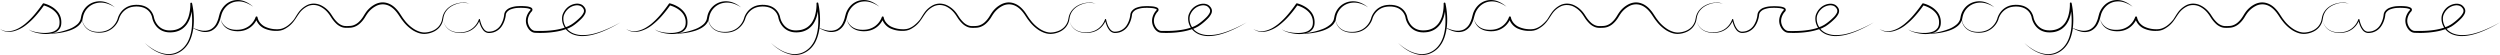 <svg xmlns="http://www.w3.org/2000/svg" viewBox="0 0 2798.48 61.45"><g id="Ebene_2" data-name="Ebene 2"><g id="Ebene_1-2" data-name="Ebene 1"><path d="M248.08,15.77a22,22,0,0,1,5.63-8.88A19.12,19.12,0,0,1,263,2a21.2,21.2,0,0,1,10.65.57,34.46,34.46,0,0,1,9.79,5,31.57,31.57,0,0,0-9.44-6A21.48,21.48,0,0,0,262.64.28a20.43,20.43,0,0,0-10.35,5.08A23.8,23.8,0,0,0,246,15.05l-.79,2.8-.67,2.63a31.25,31.25,0,0,1-1.93,5,15.65,15.65,0,0,1-7,7.52,17.15,17.15,0,0,1-10.46,1.08,33.07,33.07,0,0,1-8.72-2.83c.09-.64.18-1.28.24-1.92a77.91,77.91,0,0,0,.14-12.87A91,91,0,0,0,215,3.69a1,1,0,0,0-1.95.21v0A47.13,47.13,0,0,1,211,18.82a28.33,28.33,0,0,1-3.24,6.66,20.62,20.62,0,0,1-5.15,5.14,20.43,20.43,0,0,1-6.69,2.83,24.8,24.8,0,0,1-3.66.51c-.61,0-1.23.11-1.85.09L188.57,34a17.48,17.48,0,0,1-7-1.88,16.51,16.51,0,0,1-5.51-4.63,20.39,20.39,0,0,1-3.35-6.5,14.76,14.76,0,0,1-.44-1.77,15.77,15.77,0,0,0-.57-2,19.22,19.22,0,0,0-1.8-3.67A17.07,17.07,0,0,0,164,8l-.89-.5c-.3-.16-.63-.26-.94-.4a14.38,14.38,0,0,0-1.9-.69l-1.95-.52-2-.29a14.83,14.83,0,0,0-2-.16c-.67,0-1.33-.05-2-.05l-2,.14-1,.07-1,.19A20.17,20.17,0,0,0,135,14.06a21.44,21.44,0,0,0-3.37,7.24v-.06a21.72,21.72,0,0,1-7.31,10.09,20.24,20.24,0,0,1-5.57,3,21.78,21.78,0,0,1-3.07.84l-1.57.3-1.6.14c-4.25.29-8.71-.12-12.49-2.2a15.24,15.24,0,0,1-7.66-9.87l-.08-1.67q.11-.41.18-.81l.59-2.74A19.8,19.8,0,0,1,107.45,3.58a22.26,22.26,0,0,1,10.91,0,31.45,31.45,0,0,1,10.18,4.68,29.1,29.1,0,0,0-9.89-5.72,22.44,22.44,0,0,0-11.59-.63A21.11,21.11,0,0,0,96.71,7.49,21.63,21.63,0,0,0,91,17.8l-.58,2.83a6.64,6.64,0,0,1-.32,1.24,7.29,7.29,0,0,1-.47,1.2,13.4,13.4,0,0,1-3.15,4.18A30.26,30.26,0,0,1,77,32.73a74.77,74.77,0,0,1-10.8,3.14c-2.31.52-4.65.93-7,1.28a16.4,16.4,0,0,0,4.1-1.75,10.79,10.79,0,0,0,5.21-8.07,20.37,20.37,0,0,0,0-4.81,17.71,17.71,0,0,0-3.57-8.9,24.93,24.93,0,0,0-7.2-6.23A33.26,33.26,0,0,0,49,3.77a1,1,0,0,0-1.11.41l0,0c-2.91,4.18-6,8.24-9.28,12.11A85.7,85.7,0,0,1,27.78,27a53.83,53.83,0,0,1-6.26,4.25,31.81,31.81,0,0,1-6.94,2.92,20.47,20.47,0,0,1-7.47.69A15,15,0,0,1,0,32.31a14.35,14.35,0,0,0,7,3.06,21.28,21.28,0,0,0,7.79-.26,37.58,37.58,0,0,0,14-6.84A78.09,78.09,0,0,0,40.09,17.64,129.22,129.22,0,0,0,49.18,6.09c5.35,1.6,10.66,4.43,14.07,8.82a16.22,16.22,0,0,1,3.29,7.85,18.44,18.44,0,0,1,0,4.33A9.65,9.65,0,0,1,65.29,31a11.59,11.59,0,0,1-6.86,4.75,30.17,30.17,0,0,1-8.86,1.11,48.16,48.16,0,0,1-9-.91,35.09,35.09,0,0,1-4.4-1.14A16,16,0,0,1,34,34a5.38,5.38,0,0,1-1-.58,1.28,1.28,0,0,1-.63-.89,1.35,1.35,0,0,0,.57,1,6.8,6.8,0,0,0,1,.67,15.36,15.36,0,0,0,2.08,1,35,35,0,0,0,4.38,1.42A47.58,47.58,0,0,0,49.54,38a33.21,33.21,0,0,0,7.24-.35,71.46,71.46,0,0,0,20.76-3.34,37,37,0,0,0,5.37-2.26,23.75,23.75,0,0,0,4.92-3.29,15.1,15.1,0,0,0,3.7-4.8,8.18,8.18,0,0,0,.58-1.44c0-.08,0-.16.08-.24v1.25a15.49,15.49,0,0,0,7.58,10.38c3.87,2.25,8.45,2.81,12.84,2.63l1.66-.1,1.65-.27a21.29,21.29,0,0,0,3.24-.8,21.52,21.52,0,0,0,5.94-3.08,23,23,0,0,0,8-10.66V21.6a19.58,19.58,0,0,1,8.66-11.54,18.44,18.44,0,0,1,6.91-2.44l.91-.17.93-.06,1.86-.12c.62,0,1.24,0,1.86.06a10.35,10.35,0,0,1,1.85.16l1.84.27,1.77.49a11.28,11.28,0,0,1,1.71.63c.28.12.57.22.84.36l.79.45a15,15,0,0,1,5.21,4.92,17.16,17.16,0,0,1,1.59,3.25,14.3,14.3,0,0,1,.48,1.72,16.63,16.63,0,0,0,.48,2,22.6,22.6,0,0,0,3.64,7.17A18.75,18.75,0,0,0,180.61,34a19.88,19.88,0,0,0,7.79,2.16l2,.09c.67,0,1.33-.06,2-.09a25.55,25.55,0,0,0,4-.54,22.32,22.32,0,0,0,7.42-3.19,22.74,22.74,0,0,0,5.68-5.73,30.21,30.21,0,0,0,3.46-7.2,40.44,40.44,0,0,0,1.54-6.75,86.27,86.27,0,0,1,.35,16.46,51.58,51.58,0,0,1-2.4,12.27A37.65,37.65,0,0,1,210,47.16a30.48,30.48,0,0,1-3.56,5.08,25.18,25.18,0,0,1-10.15,7,23.45,23.45,0,0,1-12.3.85,37.49,37.49,0,0,1-11.73-4.53A54.41,54.41,0,0,1,162.05,48a51.77,51.77,0,0,0,9.95,8,38.52,38.52,0,0,0,11.79,4.93,24,24,0,0,0,12.83-.57,26.45,26.45,0,0,0,10.78-7.12,32,32,0,0,0,3.84-5.27A40.31,40.31,0,0,0,213.93,42a51.88,51.88,0,0,0,2.44-10.49,32.27,32.27,0,0,0,8.52,3.66,17.77,17.77,0,0,0,11.39-.57,17.07,17.07,0,0,0,8.18-8.14,31,31,0,0,0,2.14-5.34l.73-2.76Z"/><path d="M476.11,37.93h0Z"/><path d="M499.88,11.84a21.13,21.13,0,0,1,2.89-2.94A24.17,24.17,0,0,1,510,4.85a22.41,22.41,0,0,1,8.18-1.66c2.33.06,5.66.11,8.19,1.39a16.66,16.66,0,0,0-8.2-1.7,27.7,27.7,0,0,0-8.35,1.45,25,25,0,0,0-7.52,4,21.31,21.31,0,0,0-3.09,3,20.1,20.1,0,0,0-2.36,3.62A19.68,19.68,0,0,0,495.39,19c-.25,1.46-.56,2.75-.84,4.1a17.48,17.48,0,0,1-3.95,7,18.63,18.63,0,0,1-6.7,4.48A24.82,24.82,0,0,1,476,36.33h-.1a14,14,0,0,1-3.2-.17,22.09,22.09,0,0,1-3.21-.78,28.3,28.3,0,0,1-6-2.84,41.67,41.67,0,0,1-10-9l-2.06-2.69c-.67-.91-1.27-1.87-1.9-2.81l-1.9-2.89c-.31-.5-.68-1-1-1.44s-.69-1-1.07-1.41c-2.91-3.66-6.63-7-11.26-8.58a17.5,17.5,0,0,0-7.21-1,19.56,19.56,0,0,0-7,2,28.69,28.69,0,0,0-10.65,9.35c-.34.49-.66,1-1,1.48l-.92,1.5c-.61.94-1.13,1.94-1.81,2.82a27.45,27.45,0,0,1-4.36,5,16.71,16.71,0,0,1-5.52,3.34,13.84,13.84,0,0,1-3.13.73c-1.07.14-2.11.13-3.34.2a29.87,29.87,0,0,1-3.31-.05A11.61,11.61,0,0,1,383,28.4a16.1,16.1,0,0,1-5.41-3.49,35.06,35.06,0,0,1-4.32-5.06c-.64-.93-1.23-1.85-1.87-2.82s-1.3-2-2-2.87a28.27,28.27,0,0,0-11-8.65,19.37,19.37,0,0,0-7-1.47,17.48,17.48,0,0,0-7,1.38,26.44,26.44,0,0,0-10.6,9c-1.7,2.4-3.11,4.9-4.68,7.27a38.2,38.2,0,0,1-6,6.16A23.1,23.1,0,0,1,317,31.5c-.55.19-1.09.45-1.66.59l-1.7.39a14.45,14.45,0,0,1-1.74.18l-.87.07-.9,0a30.47,30.47,0,0,1-13.77-3,16.83,16.83,0,0,1-5.3-4.35c-.17-.22-.36-.44-.52-.67l-.46-.73a13.58,13.58,0,0,1-1.82-4.65h0a1.09,1.09,0,0,0-.73-.87,1.1,1.1,0,0,0-1.39.69,20.71,20.71,0,0,1-2.87,5.43A22,22,0,0,1,278.94,29a21.67,21.67,0,0,1-11.6,4.25c-4.2.3-8.6-.05-12.37-2a15.35,15.35,0,0,1-7.86-9.69,15.37,15.37,0,0,0,7.37,10.57,18.85,18.85,0,0,0,6.28,2.34,23.32,23.32,0,0,0,3.33.42l1.67.09c.56,0,1.12,0,1.68-.06l1.69-.08,1.67-.27a20,20,0,0,0,3.29-.81,21.75,21.75,0,0,0,6.06-3.11,22.48,22.48,0,0,0,4.84-4.8,25.47,25.47,0,0,0,2-3.18,18,18,0,0,0,8.42,9,31.54,31.54,0,0,0,14.77,2.86h.94c.31,0,.64-.07,1-.1.64-.1,1.29-.12,1.91-.28l1.86-.5c.61-.18,1.18-.47,1.78-.7a23.65,23.65,0,0,0,3.5-2,26.8,26.8,0,0,0,5.56-4.62c3.22-3.35,5.42-7.54,8.06-11.14A25.09,25.09,0,0,1,344.9,6.72a16,16,0,0,1,6.41-1.16A17.72,17.72,0,0,1,357.67,7a26.55,26.55,0,0,1,10.2,8.29A30.44,30.44,0,0,1,369.79,18c.62.94,1.26,1.95,1.91,2.91a37.36,37.36,0,0,0,4.55,5.38,18.26,18.26,0,0,0,6,3.92,13,13,0,0,0,3.58.85,30.08,30.08,0,0,0,3.51.08h.1c1-.06,2.28-.05,3.48-.19a16.46,16.46,0,0,0,3.57-.81,18.74,18.74,0,0,0,6.21-3.71,29,29,0,0,0,4.72-5.33c.73-.94,1.29-2,1.93-3l.89-1.43.94-1.38A27.44,27.44,0,0,1,421,6.7a16.09,16.09,0,0,1,12.56-1c4.12,1.39,7.6,4.41,10.38,7.88.36.43.7.87,1,1.33s.68.89,1,1.37l1.9,2.85c.66,1,1.28,1.95,2,2.89L452,24.79a43,43,0,0,0,10.48,9.33c4.07,2.37,8.6,4.15,13.59,3.81a25.76,25.76,0,0,0,8.38-2A20,20,0,0,0,491.58,31a18.84,18.84,0,0,0,4.11-7.61c.28-1.41.59-2.86.79-4.18a19.57,19.57,0,0,1,1.27-3.88A18.7,18.7,0,0,1,499.88,11.84Z"/><path d="M674.22,34.68A85.31,85.31,0,0,1,663.47,38a50.18,50.18,0,0,1-11.09,1.27,27.3,27.3,0,0,1-10.79-2,20.09,20.09,0,0,1-4.65-2.83,18.28,18.28,0,0,1-2.19-2.21l.3-.12,1.34-.55.67-.27.65-.34,2.58-1.34,2.43-1.64a67,67,0,0,0,8.66-7.52,20.93,20.93,0,0,0,3.46-4.81,8,8,0,0,0,.56-1.46l.21-.78.08-.82A6,6,0,0,0,655,9.28a8.05,8.05,0,0,0-.84-1.35,14.21,14.21,0,0,0-1-1.14l-.54-.53L652,5.77a6.67,6.67,0,0,0-1.39-.8,11.62,11.62,0,0,0-6-.81,16.82,16.82,0,0,0-5.69,1.71,17.37,17.37,0,0,0-4.77,3.51,18.63,18.63,0,0,0-1.9,2.26,14.63,14.63,0,0,0-.79,1.25,9.51,9.51,0,0,0-.72,1.28l-.62,1.34c-.21.44-.33,1-.5,1.42a14.35,14.35,0,0,0-.46,3,18.7,18.7,0,0,0,3,11l-.39.13a65,65,0,0,1-10.83,2.49,96.14,96.14,0,0,1-11.12,1c-1.87.08-3.74.11-5.6.11-.93,0-1.87,0-2.8,0L600,34.58l-.69,0a4.48,4.48,0,0,1-.62-.06h-.14a4.23,4.23,0,0,1-.61-.11,4.71,4.71,0,0,1-.7-.22,6.59,6.59,0,0,1-1.34-.7,9.62,9.62,0,0,1-2.28-2.14A14.17,14.17,0,0,1,591,25.46a12.82,12.82,0,0,1,.47-6.38,16.86,16.86,0,0,1,3.15-5.69l-.14.12a4.58,4.58,0,0,0,1-1.09,2.89,2.89,0,0,0,.54-1.67A2.49,2.49,0,0,0,595.2,9,4.92,4.92,0,0,0,594,8.21a16.48,16.48,0,0,0-4.83-1.13,62.27,62.27,0,0,0-9.46-.18A27,27,0,0,0,570.3,9a12.57,12.57,0,0,0-4,3,7.8,7.8,0,0,0-1.95,4.86v-.12a27.56,27.56,0,0,1-3.69,11,15.6,15.6,0,0,1-8.79,7,16.91,16.91,0,0,1-2.83.58,13.94,13.94,0,0,1-1.45.11,7,7,0,0,1-1.38,0,7.18,7.18,0,0,1-4.52-2.89,19.67,19.67,0,0,1-2.81-5.11,33.23,33.23,0,0,1-1.65-5.68.66.66,0,0,0-.4-.46.61.61,0,0,0-.78.38h0a21.93,21.93,0,0,1-7.35,10.15A20.65,20.65,0,0,1,520,35.7L518.4,36l-1.61.12c-4.26.29-8.74-.14-12.55-2.23a15.32,15.32,0,0,1-7.71-10,15.41,15.41,0,0,0,7.53,10.3c3.85,2.24,8.41,2.78,12.78,2.58l1.65-.09,1.64-.28a22.57,22.57,0,0,0,3.22-.79,21.37,21.37,0,0,0,5.91-3,22.46,22.46,0,0,0,7.16-8.76,36.12,36.12,0,0,0,1.23,4,21.11,21.11,0,0,0,2.94,5.49A8.58,8.58,0,0,0,546,36.86a7.67,7.67,0,0,0,1.64.07c.52,0,1,0,1.57-.1a12,12,0,0,0,1.56-.23,11.71,11.71,0,0,0,1.53-.36,17.24,17.24,0,0,0,9.81-7.59A27,27,0,0,0,564.77,23a29.2,29.2,0,0,0,1.42-6.09h0V16.8a5.58,5.58,0,0,1,.44-1.84,7,7,0,0,1,.48-.9,6,6,0,0,1,.61-.82,10.9,10.9,0,0,1,3.39-2.5,25.45,25.45,0,0,1,8.68-1.9,61.51,61.51,0,0,1,9.11.22,15,15,0,0,1,4.2,1,2.75,2.75,0,0,1,.69.45c.15.16.18.24.18.32s-.35.78-.77,1.09l0,0a.52.52,0,0,0-.11.1,18.81,18.81,0,0,0-3.61,6.43,14.9,14.9,0,0,0-.57,7.38l.17.93c.07.3.18.6.27.9a10.43,10.43,0,0,0,.67,1.74,15.8,15.8,0,0,0,1.89,3.22,11.77,11.77,0,0,0,2.78,2.62,8.74,8.74,0,0,0,1.74.92,7.68,7.68,0,0,0,1,.31,5.31,5.31,0,0,0,1.1.17h-.13a6.35,6.35,0,0,0,.79.09l.71,0,1.43.06,2.86.06q2.85,0,5.7-.12a98.58,98.58,0,0,0,11.36-1.1A67.14,67.14,0,0,0,632.34,33l1-.34a18.34,18.34,0,0,0,2.71,2.72,20.87,20.87,0,0,0,5,3,28.62,28.62,0,0,0,11.29,2,50.93,50.93,0,0,0,11.28-1.55,85.36,85.36,0,0,0,10.77-3.55A135.89,135.89,0,0,0,694.57,25,147,147,0,0,1,674.22,34.68ZM634.29,30.1l-.82.32-.1-.14A17.17,17.17,0,0,1,630.67,20a14.23,14.23,0,0,1,.44-2.61c.16-.41.26-.82.46-1.23l.59-1.22a7.53,7.53,0,0,1,.67-1.17c.25-.37.45-.78.73-1.13a17.91,17.91,0,0,1,1.76-2A15.87,15.87,0,0,1,644.73,6a9.83,9.83,0,0,1,5,.68,4.73,4.73,0,0,1,1.05.61l.48.35.47.47c.33.3.57.65.86,1a6.61,6.61,0,0,1,.64,1,4.89,4.89,0,0,1-.2,4.57,18.86,18.86,0,0,1-3.14,4.3,65.56,65.56,0,0,1-8.42,7.24l-2.27,1.51L636.81,29l-.6.31-.64.26Z"/><path d="M949,15.77a22,22,0,0,1,5.63-8.88A19.12,19.12,0,0,1,963.9,2a21.2,21.2,0,0,1,10.65.57,34.46,34.46,0,0,1,9.79,5,31.57,31.57,0,0,0-9.44-6A21.48,21.48,0,0,0,963.58.28a20.43,20.43,0,0,0-10.35,5.08,23.8,23.8,0,0,0-6.29,9.69l-.79,2.8-.67,2.63a31.25,31.25,0,0,1-1.93,5,15.65,15.65,0,0,1-7,7.52,17.15,17.15,0,0,1-10.46,1.08,32.89,32.89,0,0,1-8.71-2.83c.08-.64.17-1.28.23-1.92a77.91,77.91,0,0,0,.14-12.87A91,91,0,0,0,916,3.69a1,1,0,0,0-2,.21v0a47.13,47.13,0,0,1-2.09,14.89,28.33,28.33,0,0,1-3.24,6.66,20.62,20.62,0,0,1-5.15,5.14,20.43,20.43,0,0,1-6.69,2.83,24.8,24.8,0,0,1-3.66.51c-.61,0-1.23.11-1.85.09L889.51,34a17.52,17.52,0,0,1-7-1.88A16.6,16.6,0,0,1,877,27.46a20.39,20.39,0,0,1-3.35-6.5,14.76,14.76,0,0,1-.44-1.77,15.77,15.77,0,0,0-.57-2,18.64,18.64,0,0,0-1.8-3.67A17.07,17.07,0,0,0,864.93,8L864,7.5c-.3-.16-.63-.26-.94-.4a14.38,14.38,0,0,0-1.9-.69l-2-.52-2-.29a14.83,14.83,0,0,0-2-.16c-.66,0-1.33-.05-2-.05l-2,.14-1,.07-1,.19A20.12,20.12,0,0,0,836,14.06a21.27,21.27,0,0,0-3.38,7.24v-.06a21.72,21.72,0,0,1-7.31,10.09,20.24,20.24,0,0,1-5.57,3,21.42,21.42,0,0,1-3.07.84l-1.57.3-1.6.14c-4.25.29-8.71-.12-12.49-2.2a15.24,15.24,0,0,1-7.66-9.87l-.08-1.67q.11-.41.18-.81l.59-2.74A19.8,19.8,0,0,1,808.39,3.58a22.26,22.26,0,0,1,10.91,0,31.45,31.45,0,0,1,10.18,4.68,29.1,29.1,0,0,0-9.89-5.72A22.44,22.44,0,0,0,808,1.91a21,21,0,0,0-10.34,5.58A21.56,21.56,0,0,0,791.9,17.8l-.58,2.83a6,6,0,0,1-.32,1.24,6.5,6.5,0,0,1-.47,1.2,13.4,13.4,0,0,1-3.15,4.18,30.26,30.26,0,0,1-9.48,5.48,74.77,74.77,0,0,1-10.8,3.14c-2.31.52-4.64.93-7,1.28a16.4,16.4,0,0,0,4.1-1.75,10.79,10.79,0,0,0,5.21-8.07,20.37,20.37,0,0,0,0-4.81,17.71,17.71,0,0,0-3.57-8.9,25,25,0,0,0-7.19-6.23,33.47,33.47,0,0,0-8.75-3.62,1,1,0,0,0-1.11.41l0,0c-2.91,4.18-6,8.24-9.28,12.11A85.7,85.7,0,0,1,728.72,27a54.58,54.58,0,0,1-6.25,4.25,32.09,32.09,0,0,1-7,2.92,20.47,20.47,0,0,1-7.47.69,15,15,0,0,1-7.11-2.53,14.35,14.35,0,0,0,7,3.06,21.27,21.27,0,0,0,7.79-.26,37.5,37.5,0,0,0,14-6.84A78.68,78.68,0,0,0,741,17.64a131,131,0,0,0,9.08-11.55c5.35,1.6,10.66,4.43,14.07,8.82a16.13,16.13,0,0,1,3.29,7.85,18.44,18.44,0,0,1,0,4.33,9.66,9.66,0,0,1-1.3,3.94,11.56,11.56,0,0,1-6.86,4.75,30.13,30.13,0,0,1-8.86,1.11,48.16,48.16,0,0,1-9-.91,35.09,35.09,0,0,1-4.4-1.14A16,16,0,0,1,735,34a5.38,5.38,0,0,1-1-.58,1.28,1.28,0,0,1-.63-.89,1.33,1.33,0,0,0,.58,1,6.18,6.18,0,0,0,.94.67,16,16,0,0,0,2.08,1,35.51,35.51,0,0,0,4.38,1.42A47.58,47.58,0,0,0,750.48,38a33.21,33.21,0,0,0,7.24-.35,71.58,71.58,0,0,0,20.77-3.34,37.38,37.38,0,0,0,5.36-2.26,23.75,23.75,0,0,0,4.92-3.29,15.1,15.1,0,0,0,3.7-4.8,8.18,8.18,0,0,0,.58-1.44,2.25,2.25,0,0,0,.08-.24v1.25a15.49,15.49,0,0,0,7.58,10.38c3.87,2.25,8.45,2.81,12.84,2.63l1.66-.1,1.65-.27a21.29,21.29,0,0,0,3.24-.8,21.72,21.72,0,0,0,5.95-3.08,23,23,0,0,0,8-10.66V21.6a19.58,19.58,0,0,1,8.66-11.54,18.44,18.44,0,0,1,6.91-2.44l.91-.17.93-.06,1.86-.12c.62,0,1.24,0,1.86.06a10.46,10.46,0,0,1,1.86.16l1.83.27,1.77.49a11.28,11.28,0,0,1,1.71.63c.28.12.58.22.84.36l.79.45a15.09,15.09,0,0,1,5.22,4.92,17.74,17.74,0,0,1,1.58,3.25,14.3,14.3,0,0,1,.48,1.72,16.63,16.63,0,0,0,.48,2,22.6,22.6,0,0,0,3.64,7.17A18.75,18.75,0,0,0,881.55,34a19.88,19.88,0,0,0,7.79,2.16l2,.09c.67,0,1.33-.06,2-.09a25.55,25.55,0,0,0,4-.54,22.24,22.24,0,0,0,7.42-3.19,22.74,22.74,0,0,0,5.68-5.73,30.21,30.21,0,0,0,3.46-7.2,40.44,40.44,0,0,0,1.54-6.75,86.27,86.27,0,0,1,.35,16.46,51.58,51.58,0,0,1-2.4,12.27,37.65,37.65,0,0,1-2.49,5.71,30.48,30.48,0,0,1-3.56,5.08,25.22,25.22,0,0,1-10.14,7,23.49,23.49,0,0,1-12.31.85,37.49,37.49,0,0,1-11.73-4.53A54.74,54.74,0,0,1,863,48a52.39,52.39,0,0,0,10,8,38.47,38.47,0,0,0,11.8,4.93,24,24,0,0,0,12.83-.57,26.48,26.48,0,0,0,10.77-7.12,32,32,0,0,0,3.84-5.27A40.31,40.31,0,0,0,914.87,42a51.88,51.88,0,0,0,2.44-10.49,32.27,32.27,0,0,0,8.52,3.66,17.77,17.77,0,0,0,11.39-.57,17.07,17.07,0,0,0,8.18-8.14,31,31,0,0,0,2.14-5.34l.73-2.76Z"/><path d="M1177.05,37.93h0Z"/><path d="M1200.82,11.84a21.13,21.13,0,0,1,2.89-2.94,24.17,24.17,0,0,1,7.21-4.05,22.41,22.41,0,0,1,8.18-1.66c2.33.06,5.66.11,8.19,1.39a16.66,16.66,0,0,0-8.2-1.7,27.7,27.7,0,0,0-8.35,1.45,25,25,0,0,0-7.52,4,21.31,21.31,0,0,0-3.09,3,20,20,0,0,0-2.35,3.62,19.71,19.71,0,0,0-1.45,4.09c-.25,1.46-.56,2.75-.84,4.1a17.48,17.48,0,0,1-4,7,18.63,18.63,0,0,1-6.7,4.48,24.82,24.82,0,0,1-7.92,1.75h-.1a14,14,0,0,1-3.2-.17,22.41,22.41,0,0,1-3.21-.78,28.3,28.3,0,0,1-6-2.84,41.44,41.44,0,0,1-10-9l-2.07-2.69c-.67-.91-1.26-1.87-1.9-2.81l-1.9-2.89c-.31-.5-.68-1-1-1.44s-.69-1-1.07-1.41c-2.91-3.66-6.63-7-11.26-8.58a17.5,17.5,0,0,0-7.21-1,19.56,19.56,0,0,0-7,2,28.69,28.69,0,0,0-10.65,9.35c-.34.49-.66,1-1,1.48l-.91,1.5c-.62.94-1.14,1.94-1.82,2.82a27.45,27.45,0,0,1-4.36,5,16.61,16.61,0,0,1-5.52,3.34,13.84,13.84,0,0,1-3.13.73c-1.07.14-2.11.13-3.34.2a29.87,29.87,0,0,1-3.31-.05,11.61,11.61,0,0,1-3.08-.72,16.1,16.1,0,0,1-5.41-3.49,35.06,35.06,0,0,1-4.32-5.06c-.64-.93-1.23-1.85-1.87-2.82s-1.3-2-2-2.87a28.2,28.2,0,0,0-11-8.65,19.33,19.33,0,0,0-7-1.47,17.48,17.48,0,0,0-7,1.38,26.44,26.44,0,0,0-10.6,9c-1.7,2.4-3.11,4.9-4.68,7.27a38.2,38.2,0,0,1-6,6.16A23.1,23.1,0,0,1,1018,31.5c-.55.19-1.09.45-1.65.59l-1.71.39a14.45,14.45,0,0,1-1.74.18l-.87.07-.9,0a30.47,30.47,0,0,1-13.77-3,17,17,0,0,1-5.3-4.35c-.17-.22-.36-.44-.52-.67L991,24a14.46,14.46,0,0,1-.81-1.5,12.66,12.66,0,0,1-1-3.15h0a1.09,1.09,0,0,0-.73-.87,1.1,1.1,0,0,0-1.39.69,20.71,20.71,0,0,1-2.87,5.43A22,22,0,0,1,979.88,29a21.67,21.67,0,0,1-11.6,4.25c-4.2.3-8.6-.05-12.37-2a15.35,15.35,0,0,1-7.86-9.69,15.37,15.37,0,0,0,7.37,10.57,18.85,18.85,0,0,0,6.28,2.34,23.32,23.32,0,0,0,3.33.42l1.67.09c.56,0,1.12,0,1.68-.06l1.69-.08,1.67-.27a20,20,0,0,0,3.29-.81,21.75,21.75,0,0,0,6.06-3.11,22.48,22.48,0,0,0,4.84-4.8,25.47,25.47,0,0,0,2-3.18,18,18,0,0,0,8.42,9,31.54,31.54,0,0,0,14.77,2.86h.94c.32,0,.64-.07,1-.1.64-.1,1.29-.12,1.91-.28l1.86-.5c.61-.18,1.19-.47,1.78-.7a23.65,23.65,0,0,0,3.5-2,26.8,26.8,0,0,0,5.56-4.62c3.22-3.35,5.42-7.54,8.06-11.14a25.09,25.09,0,0,1,10.18-8.41,16,16,0,0,1,6.41-1.16A17.72,17.72,0,0,1,1058.61,7a26.55,26.55,0,0,1,10.2,8.29,28.53,28.53,0,0,1,1.92,2.73c.62.94,1.26,1.95,1.91,2.91a37.36,37.36,0,0,0,4.55,5.38,18.21,18.21,0,0,0,6,3.92,12.92,12.92,0,0,0,3.57.85,30.13,30.13,0,0,0,3.51.08h.11c1-.06,2.27-.05,3.47-.19a16.46,16.46,0,0,0,3.57-.81,18.68,18.68,0,0,0,6.22-3.71,29.36,29.36,0,0,0,4.71-5.33c.73-.94,1.29-2,1.93-3l.89-1.43.94-1.38A27.44,27.44,0,0,1,1122,6.7a16.09,16.09,0,0,1,12.56-1c4.12,1.39,7.6,4.41,10.38,7.88.36.43.7.87,1,1.33s.68.89,1,1.37l1.89,2.85c.66,1,1.28,1.95,2,2.89l2.15,2.76a43,43,0,0,0,10.48,9.33c4.07,2.37,8.6,4.15,13.59,3.81a25.76,25.76,0,0,0,8.38-2,20,20,0,0,0,7.12-4.92,18.84,18.84,0,0,0,4.11-7.61c.28-1.41.59-2.86.79-4.18a19.57,19.57,0,0,1,1.27-3.88A19.25,19.25,0,0,1,1200.82,11.84Z"/><path d="M1375.16,34.68A85.31,85.31,0,0,1,1364.41,38a50.18,50.18,0,0,1-11.09,1.27,27.3,27.3,0,0,1-10.79-2,20.09,20.09,0,0,1-4.65-2.83,18.28,18.28,0,0,1-2.19-2.21l.3-.12,1.34-.55.67-.27.65-.34,2.58-1.34,2.43-1.64a67,67,0,0,0,8.66-7.52,20.35,20.35,0,0,0,3.46-4.81,7.35,7.35,0,0,0,.56-1.46l.21-.78.08-.82a6,6,0,0,0-.69-3.21,8.05,8.05,0,0,0-.84-1.35,14.21,14.21,0,0,0-1-1.14l-.54-.53-.65-.49a6.43,6.43,0,0,0-1.39-.8,11.62,11.62,0,0,0-6-.81,16.82,16.82,0,0,0-5.69,1.71A17.37,17.37,0,0,0,1335,9.38a18.63,18.63,0,0,0-1.9,2.26,14.63,14.63,0,0,0-.79,1.25,9.44,9.44,0,0,0-.71,1.28l-.62,1.34a13.28,13.28,0,0,0-.51,1.42,15.06,15.06,0,0,0-.46,3,18.64,18.64,0,0,0,3,11l-.4.13a64.73,64.73,0,0,1-10.83,2.49,96.14,96.14,0,0,1-11.12,1c-1.87.08-3.74.11-5.6.11-.93,0-1.87,0-2.8,0l-1.39-.05-.69,0a4.63,4.63,0,0,1-.62-.06h-.14a4.23,4.23,0,0,1-.61-.11,4.71,4.71,0,0,1-.7-.22,6.59,6.59,0,0,1-1.34-.7,9.39,9.39,0,0,1-2.27-2.14,14.06,14.06,0,0,1-2.63-5.84,12.82,12.82,0,0,1,.47-6.38,17,17,0,0,1,3.15-5.69l-.14.12a4.58,4.58,0,0,0,1-1.09,2.89,2.89,0,0,0,.54-1.67,2.49,2.49,0,0,0-.79-1.72,4.92,4.92,0,0,0-1.24-.82,16.41,16.41,0,0,0-4.83-1.13,62.27,62.27,0,0,0-9.46-.18A27,27,0,0,0,1271.24,9a12.57,12.57,0,0,0-4,3,7.8,7.8,0,0,0-2,4.86v-.12a27.56,27.56,0,0,1-3.69,11,15.6,15.6,0,0,1-8.79,7,13,13,0,0,1-1.4.35,13.73,13.73,0,0,1-1.43.23,13.94,13.94,0,0,1-1.45.11,7,7,0,0,1-1.38,0,7.21,7.21,0,0,1-4.52-2.89,19.67,19.67,0,0,1-2.81-5.11,33.23,33.23,0,0,1-1.65-5.68.64.64,0,0,0-.4-.46.6.6,0,0,0-.77.38h0a21.93,21.93,0,0,1-7.35,10.15,20.65,20.65,0,0,1-8.7,3.88l-1.58.31-1.61.12c-4.26.29-8.74-.14-12.54-2.23a15.34,15.34,0,0,1-7.72-10,15.44,15.44,0,0,0,7.53,10.3c3.85,2.24,8.41,2.78,12.78,2.58l1.65-.09,1.64-.28a22.57,22.57,0,0,0,3.22-.79,21.23,21.23,0,0,0,5.91-3,22.57,22.57,0,0,0,7.17-8.76,36.07,36.07,0,0,0,1.22,4,21.11,21.11,0,0,0,2.94,5.49,8.58,8.58,0,0,0,5.39,3.48,7.67,7.67,0,0,0,1.64.07c.52,0,1,0,1.57-.1a12,12,0,0,0,1.56-.23,11.34,11.34,0,0,0,1.53-.36,17.24,17.24,0,0,0,9.81-7.59,27,27,0,0,0,2.68-5.64,29.2,29.2,0,0,0,1.42-6.09h0V16.8a5.37,5.37,0,0,1,.45-1.84,5.91,5.91,0,0,1,.47-.9,6,6,0,0,1,.61-.82,10.83,10.83,0,0,1,3.4-2.5,25.34,25.34,0,0,1,8.67-1.9,61.68,61.68,0,0,1,9.12.22,15,15,0,0,1,4.19,1,2.75,2.75,0,0,1,.69.45c.15.16.18.24.18.32s-.35.78-.77,1.09l0,0-.11.1a19,19,0,0,0-3.61,6.43,14.9,14.9,0,0,0-.57,7.38l.17.93c.07.3.19.6.27.9a10.43,10.43,0,0,0,.67,1.74,15.8,15.8,0,0,0,1.89,3.22,11.77,11.77,0,0,0,2.78,2.62,8.74,8.74,0,0,0,1.74.92,7.68,7.68,0,0,0,1,.31,5.31,5.31,0,0,0,1.1.17h-.13a6.35,6.35,0,0,0,.79.09l.72,0,1.42.06,2.86.06q2.85,0,5.7-.12a98.58,98.58,0,0,0,11.36-1.1A67.14,67.14,0,0,0,1333.28,33l1-.34a18.34,18.34,0,0,0,2.71,2.72,21.26,21.26,0,0,0,5,3,28.62,28.62,0,0,0,11.29,2,50.93,50.93,0,0,0,11.28-1.55,86,86,0,0,0,10.78-3.55A136.27,136.27,0,0,0,1395.51,25,146.48,146.48,0,0,1,1375.16,34.68Zm-39.93-4.58-.82.32-.09-.14A17.18,17.18,0,0,1,1331.61,20a14.23,14.23,0,0,1,.44-2.61c.16-.41.26-.82.46-1.23l.59-1.22a7.53,7.53,0,0,1,.67-1.17c.25-.37.46-.78.74-1.13a16.88,16.88,0,0,1,1.75-2A15.87,15.87,0,0,1,1345.67,6a9.83,9.83,0,0,1,5,.68,4.73,4.73,0,0,1,1,.61l.48.35.47.47c.33.3.57.65.86,1a6.61,6.61,0,0,1,.64,1,4.86,4.86,0,0,1-.2,4.57,18.86,18.86,0,0,1-3.14,4.3,65.56,65.56,0,0,1-8.42,7.24l-2.27,1.51L1337.76,29l-.61.31-.64.26Z"/><path d="M1651.06,15.77a21.84,21.84,0,0,1,5.62-8.88A19.16,19.16,0,0,1,1665.93,2a21.24,21.24,0,0,1,10.66.57,34.59,34.59,0,0,1,9.79,5,31.49,31.49,0,0,0-9.45-6A21.45,21.45,0,0,0,1665.61.28a20.36,20.36,0,0,0-10.34,5.08,23.7,23.7,0,0,0-6.29,9.69l-.79,2.8-.67,2.63a32.22,32.22,0,0,1-1.93,5,15.67,15.67,0,0,1-7,7.52,17.12,17.12,0,0,1-10.45,1.08,33,33,0,0,1-8.72-2.83c.08-.64.17-1.28.24-1.92a79,79,0,0,0,.14-12.87A91,91,0,0,0,1618,3.69a1,1,0,0,0-1-.78,1,1,0,0,0-1,1v0A46.84,46.84,0,0,1,1614,18.82a28.73,28.73,0,0,1-3.24,6.66,21,21,0,0,1-5.15,5.14,20.39,20.39,0,0,1-6.7,2.83,24.85,24.85,0,0,1-3.65.51c-.62,0-1.24.11-1.85.09l-1.84-.08a17.57,17.57,0,0,1-7-1.88,16.7,16.7,0,0,1-5.51-4.63,20.57,20.57,0,0,1-3.34-6.5,13.08,13.08,0,0,1-.44-1.77,15.77,15.77,0,0,0-.57-2,19.26,19.26,0,0,0-1.81-3.67A17,17,0,0,0,1567,8l-.9-.5c-.3-.16-.62-.26-.93-.4a15.05,15.05,0,0,0-1.91-.69l-2-.52-2-.29a14.7,14.7,0,0,0-2-.16c-.66,0-1.32-.05-2-.05l-2,.14-1,.07-1,.19a20.11,20.11,0,0,0-7.5,2.79,19.9,19.9,0,0,0-5.82,5.48,21.46,21.46,0,0,0-3.38,7.24l0-.06a21.79,21.79,0,0,1-7.31,10.09,20.24,20.24,0,0,1-5.57,3,21.91,21.91,0,0,1-3.08.84l-1.57.3-1.6.14c-4.24.29-8.7-.12-12.48-2.2a15.18,15.18,0,0,1-7.66-9.87l-.08-1.67q.11-.41.18-.81l.58-2.74a19.84,19.84,0,0,1,14.36-14.73,22.22,22.22,0,0,1,10.9,0,31.5,31.5,0,0,1,10.19,4.68,29.24,29.24,0,0,0-9.9-5.72A22.42,22.42,0,0,0,1510,1.91a21,21,0,0,0-10.34,5.58,21.73,21.73,0,0,0-5.76,10.31l-.57,2.83a6.64,6.64,0,0,1-.32,1.24,7.29,7.29,0,0,1-.47,1.2,13.59,13.59,0,0,1-3.16,4.18,30.21,30.21,0,0,1-9.47,5.48,74.9,74.9,0,0,1-10.81,3.14c-2.31.52-4.64.93-7,1.28a16.24,16.24,0,0,0,4.1-1.75,11.14,11.14,0,0,0,3.55-3.42,11,11,0,0,0,1.66-4.65,20.37,20.37,0,0,0,0-4.81,17.8,17.8,0,0,0-3.57-8.9,25.06,25.06,0,0,0-7.2-6.23A33.54,33.54,0,0,0,1452,3.77a1.07,1.07,0,0,0-1.12.41l0,0c-2.91,4.18-6,8.24-9.28,12.11A84.39,84.39,0,0,1,1430.75,27a52.88,52.88,0,0,1-6.25,4.25,31.81,31.81,0,0,1-6.94,2.92,20.5,20.5,0,0,1-7.48.69,15,15,0,0,1-7.1-2.53,14.31,14.31,0,0,0,7,3.06,21.22,21.22,0,0,0,7.78-.26,37.55,37.55,0,0,0,14-6.84,78.61,78.61,0,0,0,11.32-10.63,133,133,0,0,0,9.09-11.55c5.35,1.6,10.66,4.43,14.07,8.82a16.21,16.21,0,0,1,3.28,7.85,18.44,18.44,0,0,1,0,4.33,9.65,9.65,0,0,1-1.29,3.94,11.61,11.61,0,0,1-6.87,4.75,30.07,30.07,0,0,1-8.85,1.11,48,48,0,0,1-9-.91,35.24,35.24,0,0,1-4.41-1.14A16.55,16.55,0,0,1,1437,34a5.3,5.3,0,0,1-1-.58,1.25,1.25,0,0,1-.63-.89,1.29,1.29,0,0,0,.57,1,5.8,5.8,0,0,0,1,.67,15.84,15.84,0,0,0,2.07,1,35.65,35.65,0,0,0,4.39,1.42,47.48,47.48,0,0,0,9.12,1.44,33.3,33.3,0,0,0,7.25-.35,71.52,71.52,0,0,0,20.76-3.34,37.5,37.5,0,0,0,5.37-2.26,23.68,23.68,0,0,0,4.91-3.29,15,15,0,0,0,3.71-4.8,9,9,0,0,0,.58-1.44,2.17,2.17,0,0,0,.07-.24l0,1.23v0a15.48,15.48,0,0,0,7.57,10.38c3.87,2.25,8.46,2.81,12.84,2.63l1.67-.1,1.64-.27a21.24,21.24,0,0,0,9.19-3.88,22.93,22.93,0,0,0,8-10.66l0-.06a19.54,19.54,0,0,1,8.66-11.54,18.38,18.38,0,0,1,6.91-2.44l.91-.17.93-.06,1.85-.12c.63,0,1.25,0,1.87.06a10.43,10.43,0,0,1,1.85.16l1.83.27,1.78.49a11.69,11.69,0,0,1,1.71.63c.28.12.57.22.84.36l.79.45a15.06,15.06,0,0,1,5.21,4.92,17.16,17.16,0,0,1,1.59,3.25,14.23,14.23,0,0,1,.47,1.72,16.63,16.63,0,0,0,.48,2,22.42,22.42,0,0,0,3.65,7.17,18.81,18.81,0,0,0,6.17,5.25,19.88,19.88,0,0,0,7.8,2.16l2,.09c.67,0,1.34-.06,2-.09a25.84,25.84,0,0,0,4-.54,22.41,22.41,0,0,0,7.42-3.19,22.91,22.91,0,0,0,5.68-5.73,31,31,0,0,0,3.46-7.2,40.44,40.44,0,0,0,1.54-6.75,86.27,86.27,0,0,1,.35,16.46,52.59,52.59,0,0,1-2.4,12.27,38.68,38.68,0,0,1-2.49,5.71,30,30,0,0,1-3.57,5.08,25.22,25.22,0,0,1-10.14,7,23.45,23.45,0,0,1-12.3.85,37.4,37.4,0,0,1-11.73-4.53A54.41,54.41,0,0,1,1565,48a52,52,0,0,0,9.94,8,38.57,38.57,0,0,0,11.8,4.93,24,24,0,0,0,12.83-.57,26.52,26.52,0,0,0,10.78-7.12,31.94,31.94,0,0,0,3.83-5.27,40.36,40.36,0,0,0,2.7-5.91,51.86,51.86,0,0,0,2.43-10.49,32.33,32.33,0,0,0,8.53,3.66,17.73,17.73,0,0,0,11.38-.57,17.09,17.09,0,0,0,8.19-8.14,31,31,0,0,0,2.14-5.34l.73-2.76Z"/><path d="M1879.08,37.93h0Z"/><path d="M1902.86,11.84a21.05,21.05,0,0,1,2.88-2.94A24.1,24.1,0,0,1,1913,4.85a22.4,22.4,0,0,1,8.17-1.66c2.34.06,5.66.11,8.19,1.39a16.64,16.64,0,0,0-8.2-1.7,27.58,27.58,0,0,0-8.34,1.45,24.93,24.93,0,0,0-7.53,4,21.83,21.83,0,0,0-3.09,3,20,20,0,0,0-2.35,3.62,19.11,19.11,0,0,0-1.44,4.09c-.26,1.46-.56,2.75-.85,4.1a17.46,17.46,0,0,1-3.94,7,18.76,18.76,0,0,1-6.71,4.48,24.76,24.76,0,0,1-7.92,1.75h-.09a14,14,0,0,1-3.2-.17,22.54,22.54,0,0,1-3.22-.78,28.53,28.53,0,0,1-6-2.84,41.63,41.63,0,0,1-10-9l-2.07-2.69c-.66-.91-1.26-1.87-1.9-2.81l-1.9-2.89c-.3-.5-.68-1-1-1.44s-.69-1-1.07-1.41c-2.92-3.66-6.63-7-11.27-8.58a17.46,17.46,0,0,0-7.21-1,19.56,19.56,0,0,0-7,2,28.62,28.62,0,0,0-10.65,9.35c-.34.49-.67,1-1,1.48l-.92,1.5c-.61.94-1.14,1.94-1.82,2.82a27.07,27.07,0,0,1-4.36,5,16.56,16.56,0,0,1-5.51,3.34,14,14,0,0,1-3.13.73c-1.07.14-2.11.13-3.35.2a29.65,29.65,0,0,1-3.3-.05,11.68,11.68,0,0,1-3.09-.72,16.06,16.06,0,0,1-5.4-3.49,35.12,35.12,0,0,1-4.33-5.06c-.63-.93-1.23-1.85-1.87-2.82a33.24,33.24,0,0,0-2-2.87,28.2,28.2,0,0,0-11-8.65,19.27,19.27,0,0,0-7-1.47,17.57,17.57,0,0,0-7,1.38,26.35,26.35,0,0,0-10.59,9c-1.71,2.4-3.11,4.9-4.68,7.27a38.69,38.69,0,0,1-6,6.16A23,23,0,0,1,1720,31.5c-.56.19-1.09.45-1.66.59l-1.71.39a14.5,14.5,0,0,1-1.73.18l-.87.07-.9,0a30.52,30.52,0,0,1-13.78-3,16.8,16.8,0,0,1-5.29-4.35c-.18-.22-.36-.44-.53-.67l-.45-.73a14.54,14.54,0,0,1-.82-1.5,12.66,12.66,0,0,1-1-3.15h0a1.09,1.09,0,0,0-2.12-.18,21.32,21.32,0,0,1-2.87,5.43,22,22,0,0,1-4.33,4.44,21.67,21.67,0,0,1-11.61,4.25c-4.19.3-8.6-.05-12.36-2a15.39,15.39,0,0,1-7.87-9.69,15.37,15.37,0,0,0,7.37,10.57,18.93,18.93,0,0,0,6.28,2.34,23.5,23.5,0,0,0,3.33.42l1.68.09c.56,0,1.12,0,1.68-.06l1.68-.08,1.67-.27a19.87,19.87,0,0,0,3.3-.81,21.83,21.83,0,0,0,6-3.11,22.26,22.26,0,0,0,4.84-4.8,25.54,25.54,0,0,0,2-3.18,17.93,17.93,0,0,0,8.42,9,31.52,31.52,0,0,0,14.77,2.86h.93c.32,0,.64-.07,1-.1.64-.1,1.29-.12,1.91-.28l1.86-.5c.62-.18,1.19-.47,1.78-.7a24.27,24.27,0,0,0,3.51-2,27.06,27.06,0,0,0,5.56-4.62c3.21-3.35,5.42-7.54,8-11.14a25.05,25.05,0,0,1,10.19-8.41,16,16,0,0,1,6.41-1.16A17.77,17.77,0,0,1,1760.65,7a26.63,26.63,0,0,1,10.2,8.29,32.63,32.63,0,0,1,1.92,2.73c.61.94,1.25,1.95,1.9,2.91a38.68,38.68,0,0,0,4.55,5.38,18.21,18.21,0,0,0,6,3.92,13,13,0,0,0,3.58.85,30.08,30.08,0,0,0,3.51.08h.1c1-.06,2.28-.05,3.47-.19a16.2,16.2,0,0,0,3.57-.81,18.68,18.68,0,0,0,6.22-3.71,29.42,29.42,0,0,0,4.72-5.33c.73-.94,1.28-2,1.93-3l.89-1.43.93-1.38A27.53,27.53,0,0,1,1824,6.7a16.09,16.09,0,0,1,12.56-1c4.12,1.39,7.6,4.41,10.38,7.88a16.3,16.3,0,0,1,1,1.33c.33.46.68.89,1,1.37l1.9,2.85c.66,1,1.28,1.95,2,2.89l2.15,2.76a43.23,43.23,0,0,0,10.48,9.33c4.07,2.37,8.6,4.15,13.6,3.81a25.7,25.7,0,0,0,8.37-2,19.94,19.94,0,0,0,7.12-4.92,18.86,18.86,0,0,0,4.12-7.61c.28-1.41.58-2.86.79-4.18a19.55,19.55,0,0,1,1.26-3.88A19.3,19.3,0,0,1,1902.86,11.84Z"/><path d="M2077.19,34.68A84.31,84.31,0,0,1,2066.44,38a50,50,0,0,1-11.09,1.27,27.25,27.25,0,0,1-10.78-2,19.88,19.88,0,0,1-4.65-2.83,17.58,17.58,0,0,1-2.19-2.21l.3-.12,1.34-.55.67-.27.64-.34,2.58-1.34,2.43-1.64a66.4,66.4,0,0,0,8.67-7.52,20.93,20.93,0,0,0,3.46-4.81,8.82,8.82,0,0,0,.56-1.46l.2-.78.08-.82a6.11,6.11,0,0,0-.68-3.21,8.81,8.81,0,0,0-.85-1.35,11.18,11.18,0,0,0-1-1.14l-.53-.53-.65-.49a6.67,6.67,0,0,0-1.39-.8,11.62,11.62,0,0,0-6-.81,16.88,16.88,0,0,0-5.7,1.71,17.32,17.32,0,0,0-4.76,3.51,19.67,19.67,0,0,0-1.91,2.26c-.3.39-.52.83-.79,1.25a10.67,10.67,0,0,0-.71,1.28l-.62,1.34c-.21.44-.34,1-.51,1.42a15.84,15.84,0,0,0-.46,3,18.71,18.71,0,0,0,3,11l-.39.13a65.19,65.19,0,0,1-10.83,2.49,96.31,96.31,0,0,1-11.13,1c-1.86.08-3.73.11-5.6.11-.93,0-1.86,0-2.79,0l-1.4-.05-.69,0a4.49,4.49,0,0,1-.61-.06h-.14a4.32,4.32,0,0,1-.62-.11,4.59,4.59,0,0,1-.69-.22,6.66,6.66,0,0,1-1.35-.7,9.58,9.58,0,0,1-2.27-2.14,14,14,0,0,1-2.62-5.84,12.82,12.82,0,0,1,.47-6.38,17,17,0,0,1,3.14-5.69l-.13.12a5,5,0,0,0,1-1.09,2.89,2.89,0,0,0,.54-1.67,2.5,2.5,0,0,0-.8-1.72,4.59,4.59,0,0,0-1.24-.82,16.41,16.41,0,0,0-4.83-1.13,62.27,62.27,0,0,0-9.46-.18A27.13,27.13,0,0,0,1973.27,9a12.42,12.42,0,0,0-4,3,7.81,7.81,0,0,0-2,4.86v-.12a27.57,27.57,0,0,1-3.7,11,15.57,15.57,0,0,1-8.79,7,17.08,17.08,0,0,1-2.82.58,14.15,14.15,0,0,1-1.45.11,7,7,0,0,1-1.38,0,7.21,7.21,0,0,1-4.53-2.89,20,20,0,0,1-2.81-5.11,34.16,34.16,0,0,1-1.65-5.68.64.64,0,0,0-.4-.46.61.61,0,0,0-.77.38h0a22,22,0,0,1-7.36,10.15,20.27,20.27,0,0,1-5.6,3,20.76,20.76,0,0,1-3.09.84l-1.58.31-1.61.12c-4.27.29-8.75-.14-12.55-2.23a15.32,15.32,0,0,1-7.71-10,15.4,15.4,0,0,0,7.52,10.3c3.85,2.24,8.41,2.78,12.78,2.58l1.66-.09,1.63-.28a22.25,22.25,0,0,0,3.22-.79,21.43,21.43,0,0,0,5.92-3,22.64,22.64,0,0,0,7.16-8.76,36.12,36.12,0,0,0,1.23,4,21.07,21.07,0,0,0,2.93,5.49,8.62,8.62,0,0,0,5.4,3.48,7.62,7.62,0,0,0,1.64.07c.52,0,1,0,1.56-.1a19,19,0,0,0,3.1-.59,17.22,17.22,0,0,0,9.8-7.59,26,26,0,0,0,2.68-5.64,28.58,28.58,0,0,0,1.42-6.09h0V16.8a5.12,5.12,0,0,1,.44-1.84,5.18,5.18,0,0,1,.48-.9,5.28,5.28,0,0,1,.61-.82,10.68,10.68,0,0,1,3.39-2.5,25.45,25.45,0,0,1,8.68-1.9,61.55,61.55,0,0,1,9.11.22,14.88,14.88,0,0,1,4.19,1,2.57,2.57,0,0,1,.69.45c.16.16.19.24.18.32s-.34.78-.76,1.09l0,0a.52.52,0,0,0-.11.1,19,19,0,0,0-3.62,6.43,14.9,14.9,0,0,0-.57,7.38l.18.93c.06.3.18.6.27.9a9.63,9.63,0,0,0,.67,1.74,14.94,14.94,0,0,0,1.89,3.22,11.72,11.72,0,0,0,2.77,2.62,9.33,9.33,0,0,0,1.74.92,7.33,7.33,0,0,0,1,.31,5.2,5.2,0,0,0,1.1.17h-.14a6.58,6.58,0,0,0,.79.09l.72,0,1.43.06,2.85.06q2.85,0,5.7-.12a98.36,98.36,0,0,0,11.36-1.1A67.49,67.49,0,0,0,2035.32,33l1-.34a18.76,18.76,0,0,0,2.7,2.72,21.12,21.12,0,0,0,5,3,28.61,28.61,0,0,0,11.28,2,51,51,0,0,0,11.29-1.55,85.89,85.89,0,0,0,10.77-3.55A135.78,135.78,0,0,0,2097.54,25,145.94,145.94,0,0,1,2077.19,34.68Zm-39.93-4.58-.81.32-.1-.14A17.25,17.25,0,0,1,2033.64,20a13.45,13.45,0,0,1,.45-2.61,12.28,12.28,0,0,1,.46-1.23l.58-1.22a9.59,9.59,0,0,1,.67-1.17c.25-.37.46-.78.74-1.13a17,17,0,0,1,1.76-2A15.87,15.87,0,0,1,2047.71,6a9.86,9.86,0,0,1,5.05.68,4.73,4.73,0,0,1,1,.61l.47.35.47.47a11.06,11.06,0,0,1,.86,1,6,6,0,0,1,.65,1,4.92,4.92,0,0,1-.2,4.57,18.91,18.91,0,0,1-3.15,4.3,65.56,65.56,0,0,1-8.42,7.24l-2.26,1.51L2039.79,29l-.61.31-.64.26Z"/><path d="M2352,15.77a21.84,21.84,0,0,1,5.62-8.88A19.16,19.16,0,0,1,2366.87,2a21.23,21.23,0,0,1,10.66.57,34.59,34.59,0,0,1,9.79,5,31.49,31.49,0,0,0-9.45-6A21.45,21.45,0,0,0,2366.55.28a20.36,20.36,0,0,0-10.34,5.08,23.7,23.7,0,0,0-6.29,9.69l-.79,2.8-.67,2.63a32.22,32.22,0,0,1-1.93,5,15.67,15.67,0,0,1-7.05,7.52A17.11,17.11,0,0,1,2329,34.09a33,33,0,0,1-8.72-2.83c.08-.64.18-1.28.24-1.92a77.91,77.91,0,0,0,.14-12.87A92.52,92.52,0,0,0,2319,3.69a1,1,0,0,0-2,.21v0a46.84,46.84,0,0,1-2.08,14.89,28.73,28.73,0,0,1-3.24,6.66,21,21,0,0,1-5.15,5.14,20.39,20.39,0,0,1-6.7,2.83,24.67,24.67,0,0,1-3.65.51c-.62,0-1.24.11-1.85.09l-1.84-.08a17.57,17.57,0,0,1-7-1.88,16.57,16.57,0,0,1-5.5-4.63,20.39,20.39,0,0,1-3.35-6.5,14.76,14.76,0,0,1-.44-1.77,15.77,15.77,0,0,0-.57-2,19.26,19.26,0,0,0-1.81-3.67A17,17,0,0,0,2267.91,8l-.9-.5c-.3-.16-.62-.26-.93-.4a14.51,14.51,0,0,0-1.91-.69l-2-.52-2-.29a15,15,0,0,0-2-.16c-.67,0-1.33-.05-2-.05l-2,.14-1,.07-1,.19A20.17,20.17,0,0,0,2239,14.06a21.65,21.65,0,0,0-3.38,7.24l0-.06a21.79,21.79,0,0,1-7.31,10.09,20.24,20.24,0,0,1-5.57,3,21.91,21.91,0,0,1-3.08.84l-1.57.3-1.6.14c-4.24.29-8.7-.12-12.48-2.2a15.21,15.21,0,0,1-7.66-9.87l-.08-1.67q.11-.41.18-.81l.58-2.74a19.84,19.84,0,0,1,14.36-14.73,22.22,22.22,0,0,1,10.9,0,31.5,31.5,0,0,1,10.19,4.68,29.14,29.14,0,0,0-9.9-5.72A22.42,22.42,0,0,0,2211,1.91a21,21,0,0,0-10.34,5.58,21.73,21.73,0,0,0-5.76,10.31l-.57,2.83a6.64,6.64,0,0,1-.32,1.24,7.29,7.29,0,0,1-.47,1.2,13.44,13.44,0,0,1-3.16,4.18,30.21,30.21,0,0,1-9.47,5.48,74.9,74.9,0,0,1-10.81,3.14c-2.31.52-4.64.93-7,1.28a16.09,16.09,0,0,0,4.1-1.75,11.14,11.14,0,0,0,3.55-3.42,11,11,0,0,0,1.66-4.65,20.37,20.37,0,0,0,0-4.81,17.8,17.8,0,0,0-3.57-8.9,25.06,25.06,0,0,0-7.2-6.23,33.4,33.4,0,0,0-8.74-3.62,1.07,1.07,0,0,0-1.12.41v0c-2.91,4.18-6,8.24-9.29,12.11A84.39,84.39,0,0,1,2131.69,27a52.88,52.88,0,0,1-6.25,4.25,31.81,31.81,0,0,1-6.94,2.92,20.5,20.5,0,0,1-7.48.69,15,15,0,0,1-7.1-2.53,14.31,14.31,0,0,0,7,3.06,21.22,21.22,0,0,0,7.78-.26,37.55,37.55,0,0,0,14-6.84A78.61,78.61,0,0,0,2144,17.64a133,133,0,0,0,9.09-11.55c5.35,1.6,10.66,4.43,14.07,8.82a16.22,16.22,0,0,1,3.29,7.85,19,19,0,0,1,0,4.33,9.65,9.65,0,0,1-1.29,3.94,11.61,11.61,0,0,1-6.87,4.75,30.07,30.07,0,0,1-8.85,1.11,48.16,48.16,0,0,1-9-.91,34.65,34.65,0,0,1-4.4-1.14A16.11,16.11,0,0,1,2138,34a5.3,5.3,0,0,1-1-.58,1.25,1.25,0,0,1-.63-.89,1.29,1.29,0,0,0,.57,1,6.26,6.26,0,0,0,.95.67,15.84,15.84,0,0,0,2.07,1,35.65,35.65,0,0,0,4.39,1.42,47.48,47.48,0,0,0,9.12,1.44,33.3,33.3,0,0,0,7.25-.35,71.46,71.46,0,0,0,20.76-3.34,37.5,37.5,0,0,0,5.37-2.26,23.68,23.68,0,0,0,4.91-3.29,15,15,0,0,0,3.71-4.8,9,9,0,0,0,.58-1.44c0-.08,0-.16.08-.24v1.25a15.48,15.48,0,0,0,7.57,10.38c3.87,2.25,8.46,2.81,12.85,2.63l1.66-.1,1.64-.27a21.71,21.71,0,0,0,3.25-.8,21.52,21.52,0,0,0,5.94-3.08,22.86,22.86,0,0,0,8-10.66l0-.06a19.54,19.54,0,0,1,8.66-11.54,18.38,18.38,0,0,1,6.91-2.44l.91-.17.93-.06,1.86-.12c.62,0,1.24,0,1.86.06a10.35,10.35,0,0,1,1.85.16l1.83.27,1.78.49a11.69,11.69,0,0,1,1.71.63c.28.12.57.22.84.36l.79.45a15.06,15.06,0,0,1,5.21,4.92,17.16,17.16,0,0,1,1.59,3.25,14.23,14.23,0,0,1,.47,1.72,14.92,14.92,0,0,0,.49,2,22.39,22.39,0,0,0,3.64,7.17,18.75,18.75,0,0,0,6.18,5.25,19.78,19.78,0,0,0,7.79,2.16l2,.09c.67,0,1.34-.06,2-.09a25.88,25.88,0,0,0,4-.54,22.41,22.41,0,0,0,7.42-3.19,22.91,22.91,0,0,0,5.68-5.73,30.21,30.21,0,0,0,3.46-7.2,40.44,40.44,0,0,0,1.54-6.75,86.27,86.27,0,0,1,.35,16.46,52.59,52.59,0,0,1-2.4,12.27,38.68,38.68,0,0,1-2.49,5.71,30,30,0,0,1-3.57,5.08,25.22,25.22,0,0,1-10.14,7,23.45,23.45,0,0,1-12.3.85,37.49,37.49,0,0,1-11.73-4.53A54.41,54.41,0,0,1,2266,48a52,52,0,0,0,9.94,8,38.57,38.57,0,0,0,11.8,4.93,24,24,0,0,0,12.83-.57,26.45,26.45,0,0,0,10.78-7.12,31.94,31.94,0,0,0,3.83-5.27,39.34,39.34,0,0,0,2.7-5.91,51.86,51.86,0,0,0,2.43-10.49,32.33,32.33,0,0,0,8.53,3.66,17.73,17.73,0,0,0,11.38-.57,17.09,17.09,0,0,0,8.19-8.14,31,31,0,0,0,2.14-5.34l.73-2.76Z"/><path d="M2580,37.93h0Z"/><path d="M2603.8,11.84a21.05,21.05,0,0,1,2.88-2.94,24.1,24.1,0,0,1,7.22-4.05,22.4,22.4,0,0,1,8.17-1.66c2.34.06,5.67.11,8.19,1.39a16.64,16.64,0,0,0-8.2-1.7,27.58,27.58,0,0,0-8.34,1.45,25.05,25.05,0,0,0-7.53,4,21.83,21.83,0,0,0-3.09,3,20,20,0,0,0-2.35,3.62,19.68,19.68,0,0,0-1.44,4.09c-.26,1.46-.56,2.75-.85,4.1a17.34,17.34,0,0,1-3.94,7,18.76,18.76,0,0,1-6.71,4.48,24.76,24.76,0,0,1-7.91,1.75h-.1a14,14,0,0,1-3.2-.17,22.54,22.54,0,0,1-3.22-.78,28.76,28.76,0,0,1-6-2.84,41.63,41.63,0,0,1-10-9l-2.07-2.69c-.66-.91-1.26-1.87-1.89-2.81l-1.91-2.89c-.3-.5-.68-1-1-1.44s-.69-1-1.07-1.41c-2.91-3.66-6.63-7-11.27-8.58a17.46,17.46,0,0,0-7.21-1,19.56,19.56,0,0,0-7,2,28.62,28.62,0,0,0-10.65,9.35c-.34.49-.67,1-1,1.48l-.92,1.5c-.61.94-1.14,1.94-1.82,2.82a26.7,26.7,0,0,1-4.36,5,16.56,16.56,0,0,1-5.51,3.34,14,14,0,0,1-3.13.73c-1.07.14-2.11.13-3.35.2a29.65,29.65,0,0,1-3.3-.05,11.52,11.52,0,0,1-3.08-.72,16,16,0,0,1-5.41-3.49,35.06,35.06,0,0,1-4.32-5.06c-.64-.93-1.24-1.85-1.87-2.82s-1.31-2-2.05-2.87a28.2,28.2,0,0,0-11-8.65,19.27,19.27,0,0,0-7-1.47,17.57,17.57,0,0,0-7,1.38,26.35,26.35,0,0,0-10.59,9c-1.7,2.4-3.11,4.9-4.68,7.27a38.26,38.26,0,0,1-6,6.16,22.89,22.89,0,0,1-6.11,3.64c-.56.19-1.09.45-1.66.59l-1.71.39a14.5,14.5,0,0,1-1.73.18l-.87.07-.9,0a30.52,30.52,0,0,1-13.78-3,16.8,16.8,0,0,1-5.29-4.35c-.17-.22-.36-.44-.53-.67L2394,24a14.54,14.54,0,0,1-.82-1.5,13.09,13.09,0,0,1-1-3.15h0a1.09,1.09,0,0,0-2.12-.18,21.32,21.32,0,0,1-2.87,5.43,22,22,0,0,1-4.33,4.44,21.67,21.67,0,0,1-11.61,4.25c-4.19.3-8.6-.05-12.36-2a15.39,15.39,0,0,1-7.87-9.69,15.37,15.37,0,0,0,7.37,10.57,18.9,18.9,0,0,0,6.29,2.34,23.36,23.36,0,0,0,3.32.42l1.68.09c.56,0,1.12,0,1.68-.06l1.68-.08,1.67-.27a19.87,19.87,0,0,0,3.3-.81,21.75,21.75,0,0,0,6.06-3.11,22.43,22.43,0,0,0,4.83-4.8,25.54,25.54,0,0,0,2-3.18,17.93,17.93,0,0,0,8.42,9,31.52,31.52,0,0,0,14.77,2.86h.93c.32,0,.64-.07,1-.1.64-.1,1.29-.12,1.92-.28l1.85-.5c.62-.18,1.19-.47,1.78-.7a24.27,24.27,0,0,0,3.51-2,27.06,27.06,0,0,0,5.56-4.62c3.21-3.35,5.42-7.54,8.05-11.14a25.12,25.12,0,0,1,10.19-8.41,16,16,0,0,1,6.41-1.16A17.77,17.77,0,0,1,2461.59,7a26.63,26.63,0,0,1,10.2,8.29,32.63,32.63,0,0,1,1.92,2.73c.61.94,1.25,1.95,1.9,2.91a38.08,38.08,0,0,0,4.56,5.38,18.16,18.16,0,0,0,6,3.92,13,13,0,0,0,3.58.85,30.08,30.08,0,0,0,3.51.08h.1c1-.06,2.28-.05,3.47-.19a16.2,16.2,0,0,0,3.57-.81,18.68,18.68,0,0,0,6.22-3.71,29.42,29.42,0,0,0,4.72-5.33c.73-.94,1.28-2,1.93-3l.89-1.43.93-1.38A27.53,27.53,0,0,1,2525,6.7a16.09,16.09,0,0,1,12.56-1c4.12,1.39,7.6,4.41,10.39,7.88.36.43.7.87,1,1.33s.68.89,1,1.37l1.9,2.85c.66,1,1.28,1.95,2,2.89l2.15,2.76a43.23,43.23,0,0,0,10.48,9.33c4.07,2.37,8.6,4.15,13.6,3.81a25.7,25.7,0,0,0,8.37-2,19.94,19.94,0,0,0,7.12-4.92,18.86,18.86,0,0,0,4.12-7.61c.28-1.41.58-2.86.79-4.18a19.55,19.55,0,0,1,1.26-3.88A19.3,19.3,0,0,1,2603.8,11.84Z"/><path d="M2778.13,34.68A84.31,84.31,0,0,1,2767.38,38a50,50,0,0,1-11.09,1.27,27.25,27.25,0,0,1-10.78-2,19.88,19.88,0,0,1-4.65-2.83,17.58,17.58,0,0,1-2.19-2.21l.3-.12,1.34-.55.67-.27.64-.34,2.58-1.34,2.43-1.64a66.4,66.4,0,0,0,8.67-7.52,20.93,20.93,0,0,0,3.46-4.81,8.82,8.82,0,0,0,.56-1.46l.2-.78.08-.82a6.11,6.11,0,0,0-.68-3.21,8.81,8.81,0,0,0-.85-1.35,11.18,11.18,0,0,0-1-1.14l-.53-.53-.65-.49a6.67,6.67,0,0,0-1.39-.8,11.62,11.62,0,0,0-6-.81,16.88,16.88,0,0,0-5.7,1.71A17.32,17.32,0,0,0,2738,9.38a18.63,18.63,0,0,0-1.9,2.26,14.73,14.73,0,0,0-.8,1.25,10.67,10.67,0,0,0-.71,1.28l-.62,1.34c-.21.44-.34,1-.51,1.42a15.84,15.84,0,0,0-.46,3,18.71,18.71,0,0,0,3,11l-.39.13a65.19,65.19,0,0,1-10.83,2.49,96.31,96.31,0,0,1-11.13,1c-1.86.08-3.73.11-5.6.11-.93,0-1.86,0-2.79,0l-1.4-.05-.69,0a4.49,4.49,0,0,1-.61-.06h-.14a4,4,0,0,1-.61-.11,4.37,4.37,0,0,1-.7-.22,6.59,6.59,0,0,1-1.34-.7,9.43,9.43,0,0,1-2.28-2.14,14.17,14.17,0,0,1-2.62-5.84,12.82,12.82,0,0,1,.47-6.38,17,17,0,0,1,3.14-5.69l-.13.12a4.79,4.79,0,0,0,1-1.09,2.89,2.89,0,0,0,.54-1.67,2.53,2.53,0,0,0-.79-1.72,4.8,4.8,0,0,0-1.25-.82A16.41,16.41,0,0,0,2693,7.08a62.14,62.14,0,0,0-9.45-.18A27.13,27.13,0,0,0,2674.21,9a12.42,12.42,0,0,0-4,3,7.81,7.81,0,0,0-2,4.86v-.12a27.72,27.72,0,0,1-3.69,11,15.59,15.59,0,0,1-8.8,7,12.84,12.84,0,0,1-1.39.35,13.73,13.73,0,0,1-1.43.23,14.15,14.15,0,0,1-1.45.11,7,7,0,0,1-1.38,0,7.21,7.21,0,0,1-4.53-2.89,20,20,0,0,1-2.81-5.11,34.16,34.16,0,0,1-1.65-5.68.62.62,0,0,0-.4-.46.61.61,0,0,0-.77.38h0a22,22,0,0,1-7.36,10.15,20.7,20.7,0,0,1-8.69,3.88l-1.58.31-1.61.12c-4.27.29-8.75-.14-12.55-2.23a15.32,15.32,0,0,1-7.71-10,15.4,15.4,0,0,0,7.52,10.3c3.85,2.24,8.42,2.78,12.78,2.58l1.66-.09,1.63-.28a22.38,22.38,0,0,0,3.23-.79,21.51,21.51,0,0,0,5.91-3,22.64,22.64,0,0,0,7.16-8.76,36.12,36.12,0,0,0,1.23,4,21.07,21.07,0,0,0,2.93,5.49,8.62,8.62,0,0,0,5.4,3.48,7.64,7.64,0,0,0,1.64.07c.52,0,1,0,1.56-.1a11.5,11.5,0,0,0,1.56-.23,11.85,11.85,0,0,0,1.54-.36,17.22,17.22,0,0,0,9.8-7.59,26,26,0,0,0,2.68-5.64,28,28,0,0,0,1.42-6.09h0V16.8a5.34,5.34,0,0,1,.44-1.84,5.18,5.18,0,0,1,.48-.9,6,6,0,0,1,.61-.82,10.79,10.79,0,0,1,3.39-2.5,25.45,25.45,0,0,1,8.68-1.9,61.55,61.55,0,0,1,9.11.22,14.88,14.88,0,0,1,4.19,1,2.42,2.42,0,0,1,.69.45c.16.16.19.24.18.32s-.34.78-.76,1.09l0,0a.52.52,0,0,0-.11.1,19,19,0,0,0-3.62,6.43,14.9,14.9,0,0,0-.57,7.38l.18.93c.07.3.18.6.27.9a9.63,9.63,0,0,0,.67,1.74,15.36,15.36,0,0,0,1.89,3.22,11.72,11.72,0,0,0,2.77,2.62,9.11,9.11,0,0,0,1.75.92,6.74,6.74,0,0,0,1,.31,5.31,5.31,0,0,0,1.1.17h-.14a6.82,6.82,0,0,0,.79.09l.72,0,1.43.06q1.42,0,2.85.06c1.9,0,3.81,0,5.7-.12a98.36,98.36,0,0,0,11.36-1.1A67.25,67.25,0,0,0,2736.26,33l1-.34a18.76,18.76,0,0,0,2.7,2.72,21.12,21.12,0,0,0,5,3,28.61,28.61,0,0,0,11.28,2,50.93,50.93,0,0,0,11.29-1.55,85.36,85.36,0,0,0,10.77-3.55A135.29,135.29,0,0,0,2798.48,25,145.94,145.94,0,0,1,2778.13,34.68ZM2738.2,30.1l-.81.32-.1-.14a17.17,17.17,0,0,1-2.7-10.29,13.43,13.43,0,0,1,.44-2.61,12.28,12.28,0,0,1,.46-1.23l.58-1.22a8.49,8.49,0,0,1,.68-1.17c.24-.37.45-.78.73-1.13a17.91,17.91,0,0,1,1.76-2A15.87,15.87,0,0,1,2748.65,6a9.86,9.86,0,0,1,5,.68,4.73,4.73,0,0,1,1.05.61l.47.35.47.47a9.64,9.64,0,0,1,.86,1,6,6,0,0,1,.65,1,4.92,4.92,0,0,1-.2,4.57,18.91,18.91,0,0,1-3.15,4.3,66.16,66.16,0,0,1-8.41,7.24l-2.27,1.51L2740.73,29l-.61.31-.64.26Z"/></g></g></svg>
